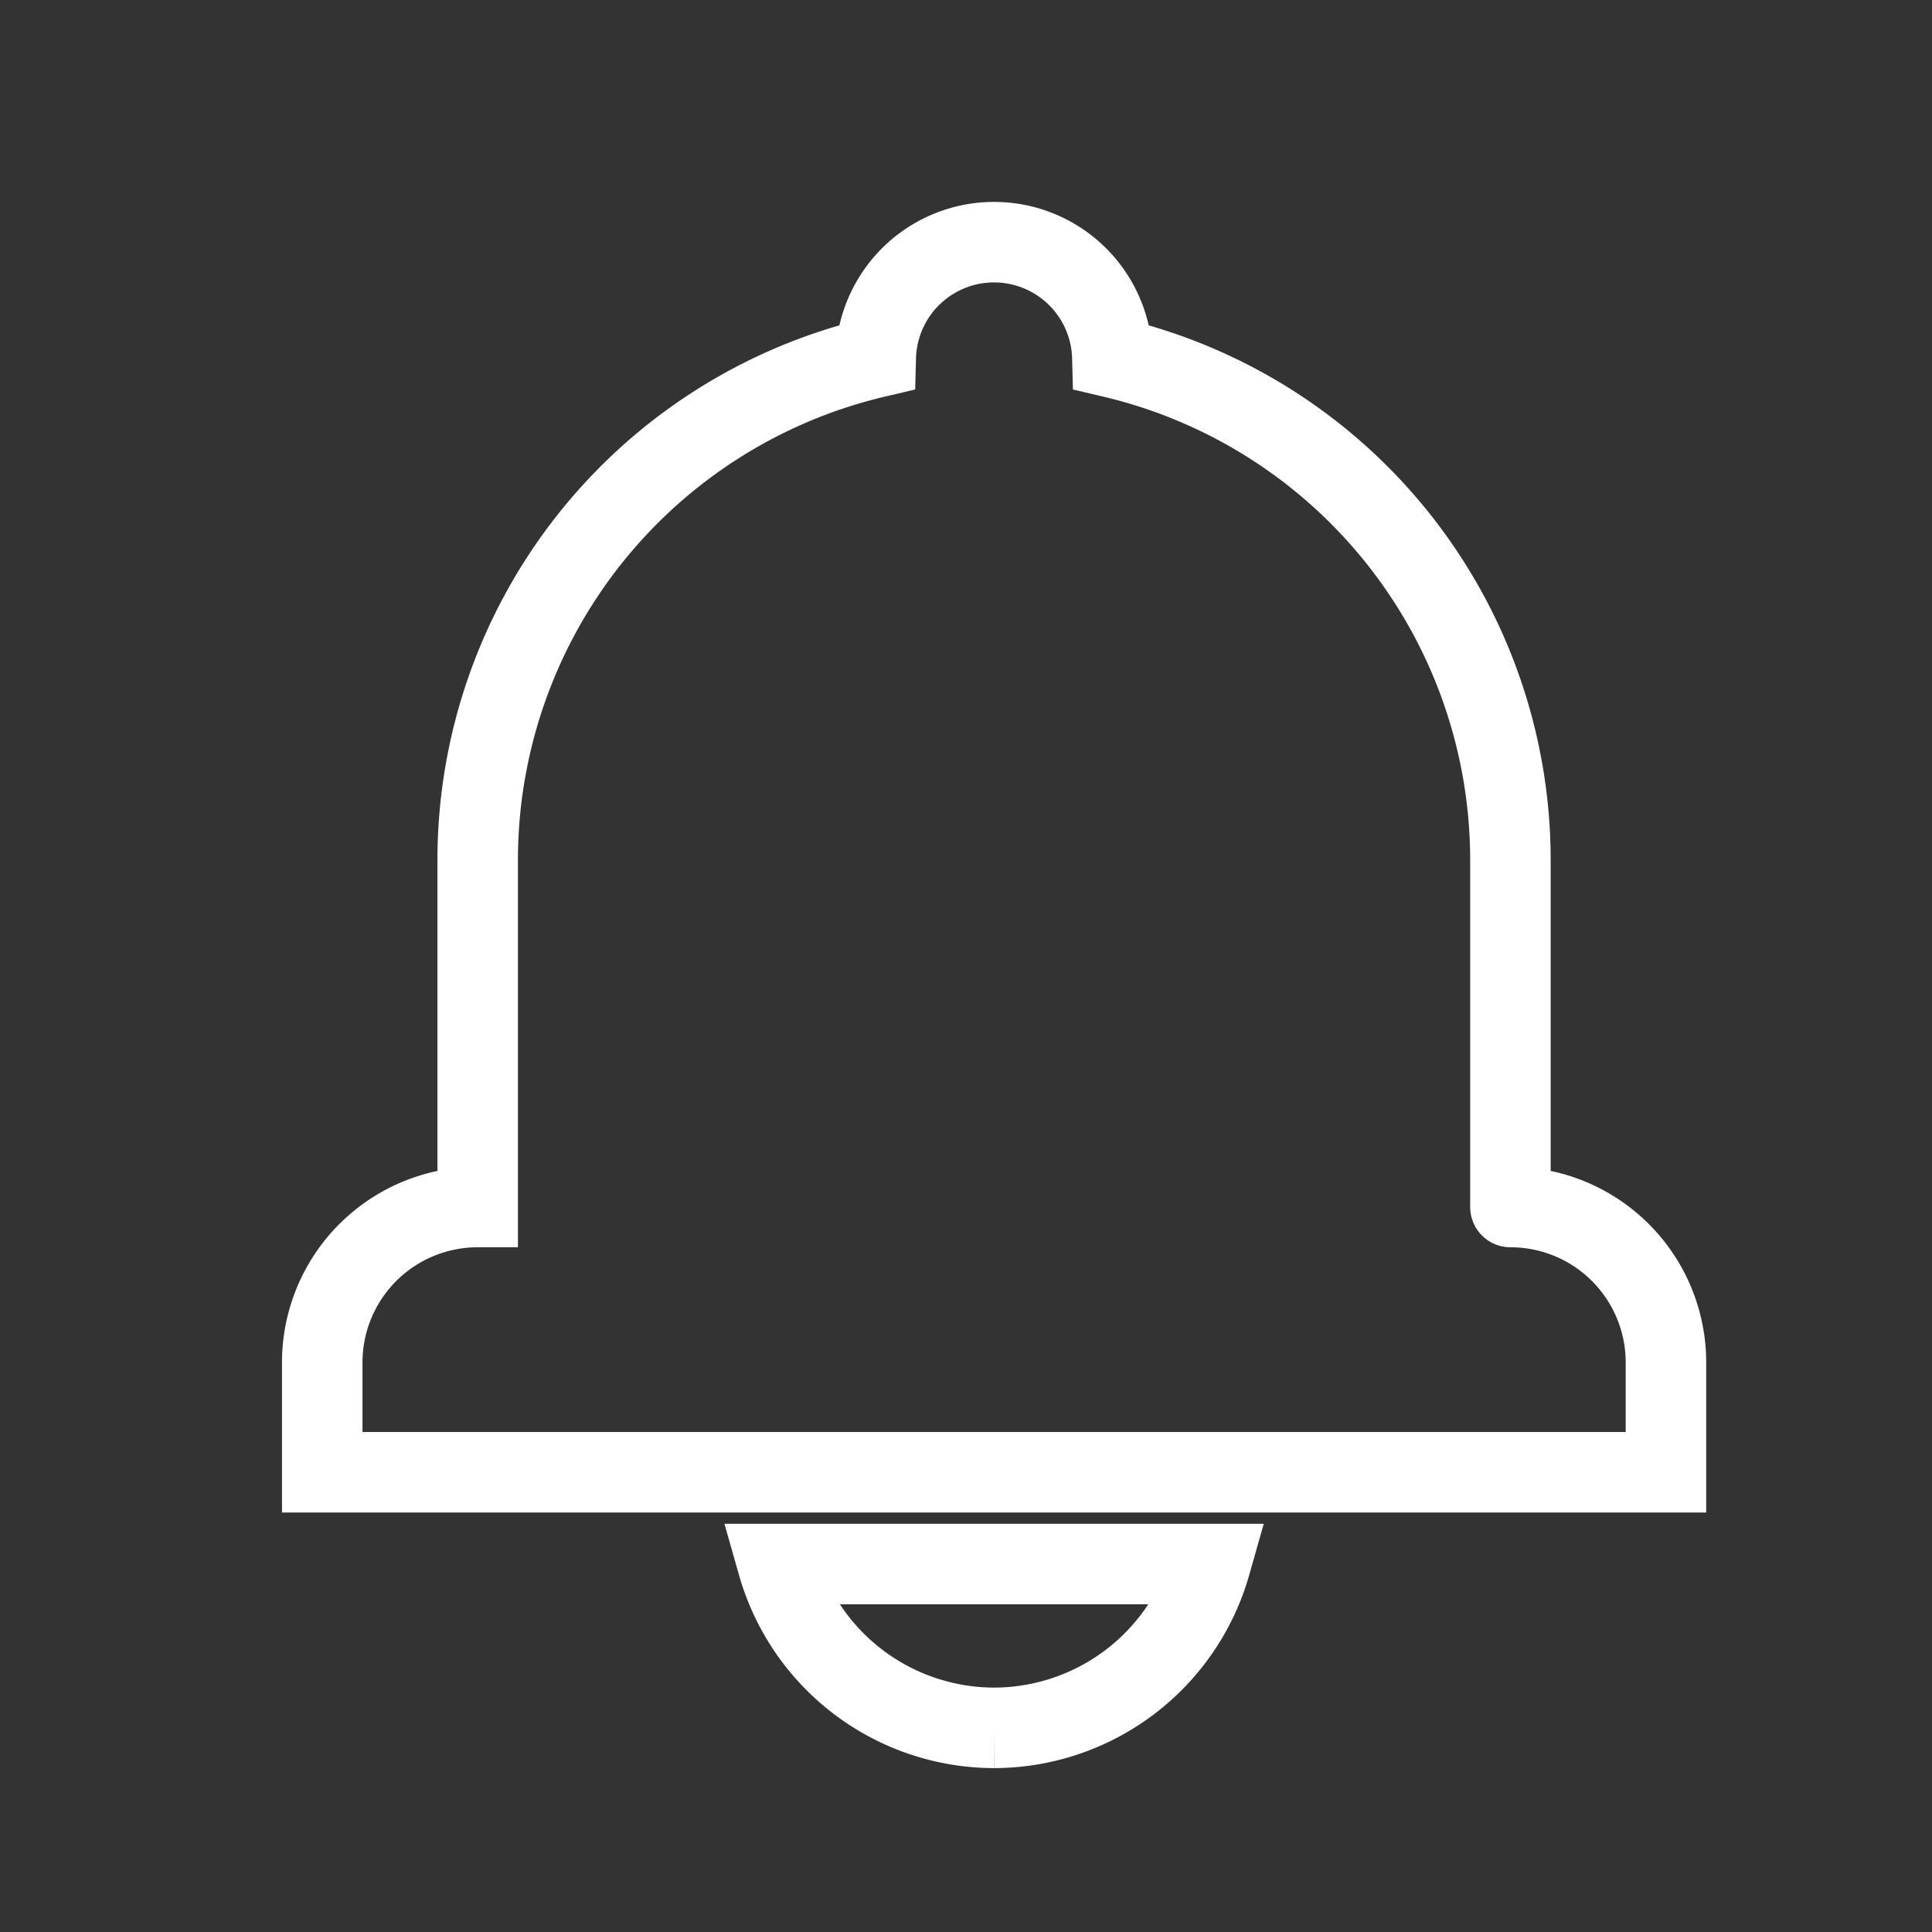 <svg xmlns="http://www.w3.org/2000/svg" xmlns:xlink="http://www.w3.org/1999/xlink" width="24" height="24" viewBox="0 0 24 24">
  <rect x="0" y="0" width="24" height="24" fill="#333333" stroke="none"/>
  <defs>
    <clipPath id="clip-path">
      <rect id="Rectangle_1528" data-name="Rectangle 1528" width="24" height="24" transform="translate(-21467 -9526)" fill="none" stroke="#707070" stroke-width="1"/>
    </clipPath>
  </defs>
  <g id="Mask_Group_25" data-name="Mask Group 25" transform="translate(21467 9526)" clip-path="url(#clip-path)">
    <g id="Group_10464" data-name="Group 10464" transform="translate(-1.595 -5.701)">
      <path id="Path_3952" data-name="Path 3952" d="M14.76,11.993h0V7.681A6.417,6.417,0,0,0,9.815,1.439a1.47,1.47,0,0,0-2.939,0A6.417,6.417,0,0,0,1.931,7.681v4.312A1.931,1.931,0,0,0,0,13.925v1.363H16.692V13.925a1.931,1.931,0,0,0-1.932-1.932" transform="translate(-21461.402 -9517.298)" fill="none" stroke="#fff" stroke-linecap="round" stroke-width="1"/>
      <path id="Path_3953" data-name="Path 3953" d="M66.911,188.516a2.8,2.8,0,0,0,2.686-2.035H64.221a2.8,2.8,0,0,0,2.69,2.035" transform="translate(-21519.965 -9687.351)" fill="none" stroke="#fff" stroke-width="1"/>
    </g>
  </g>
</svg>
